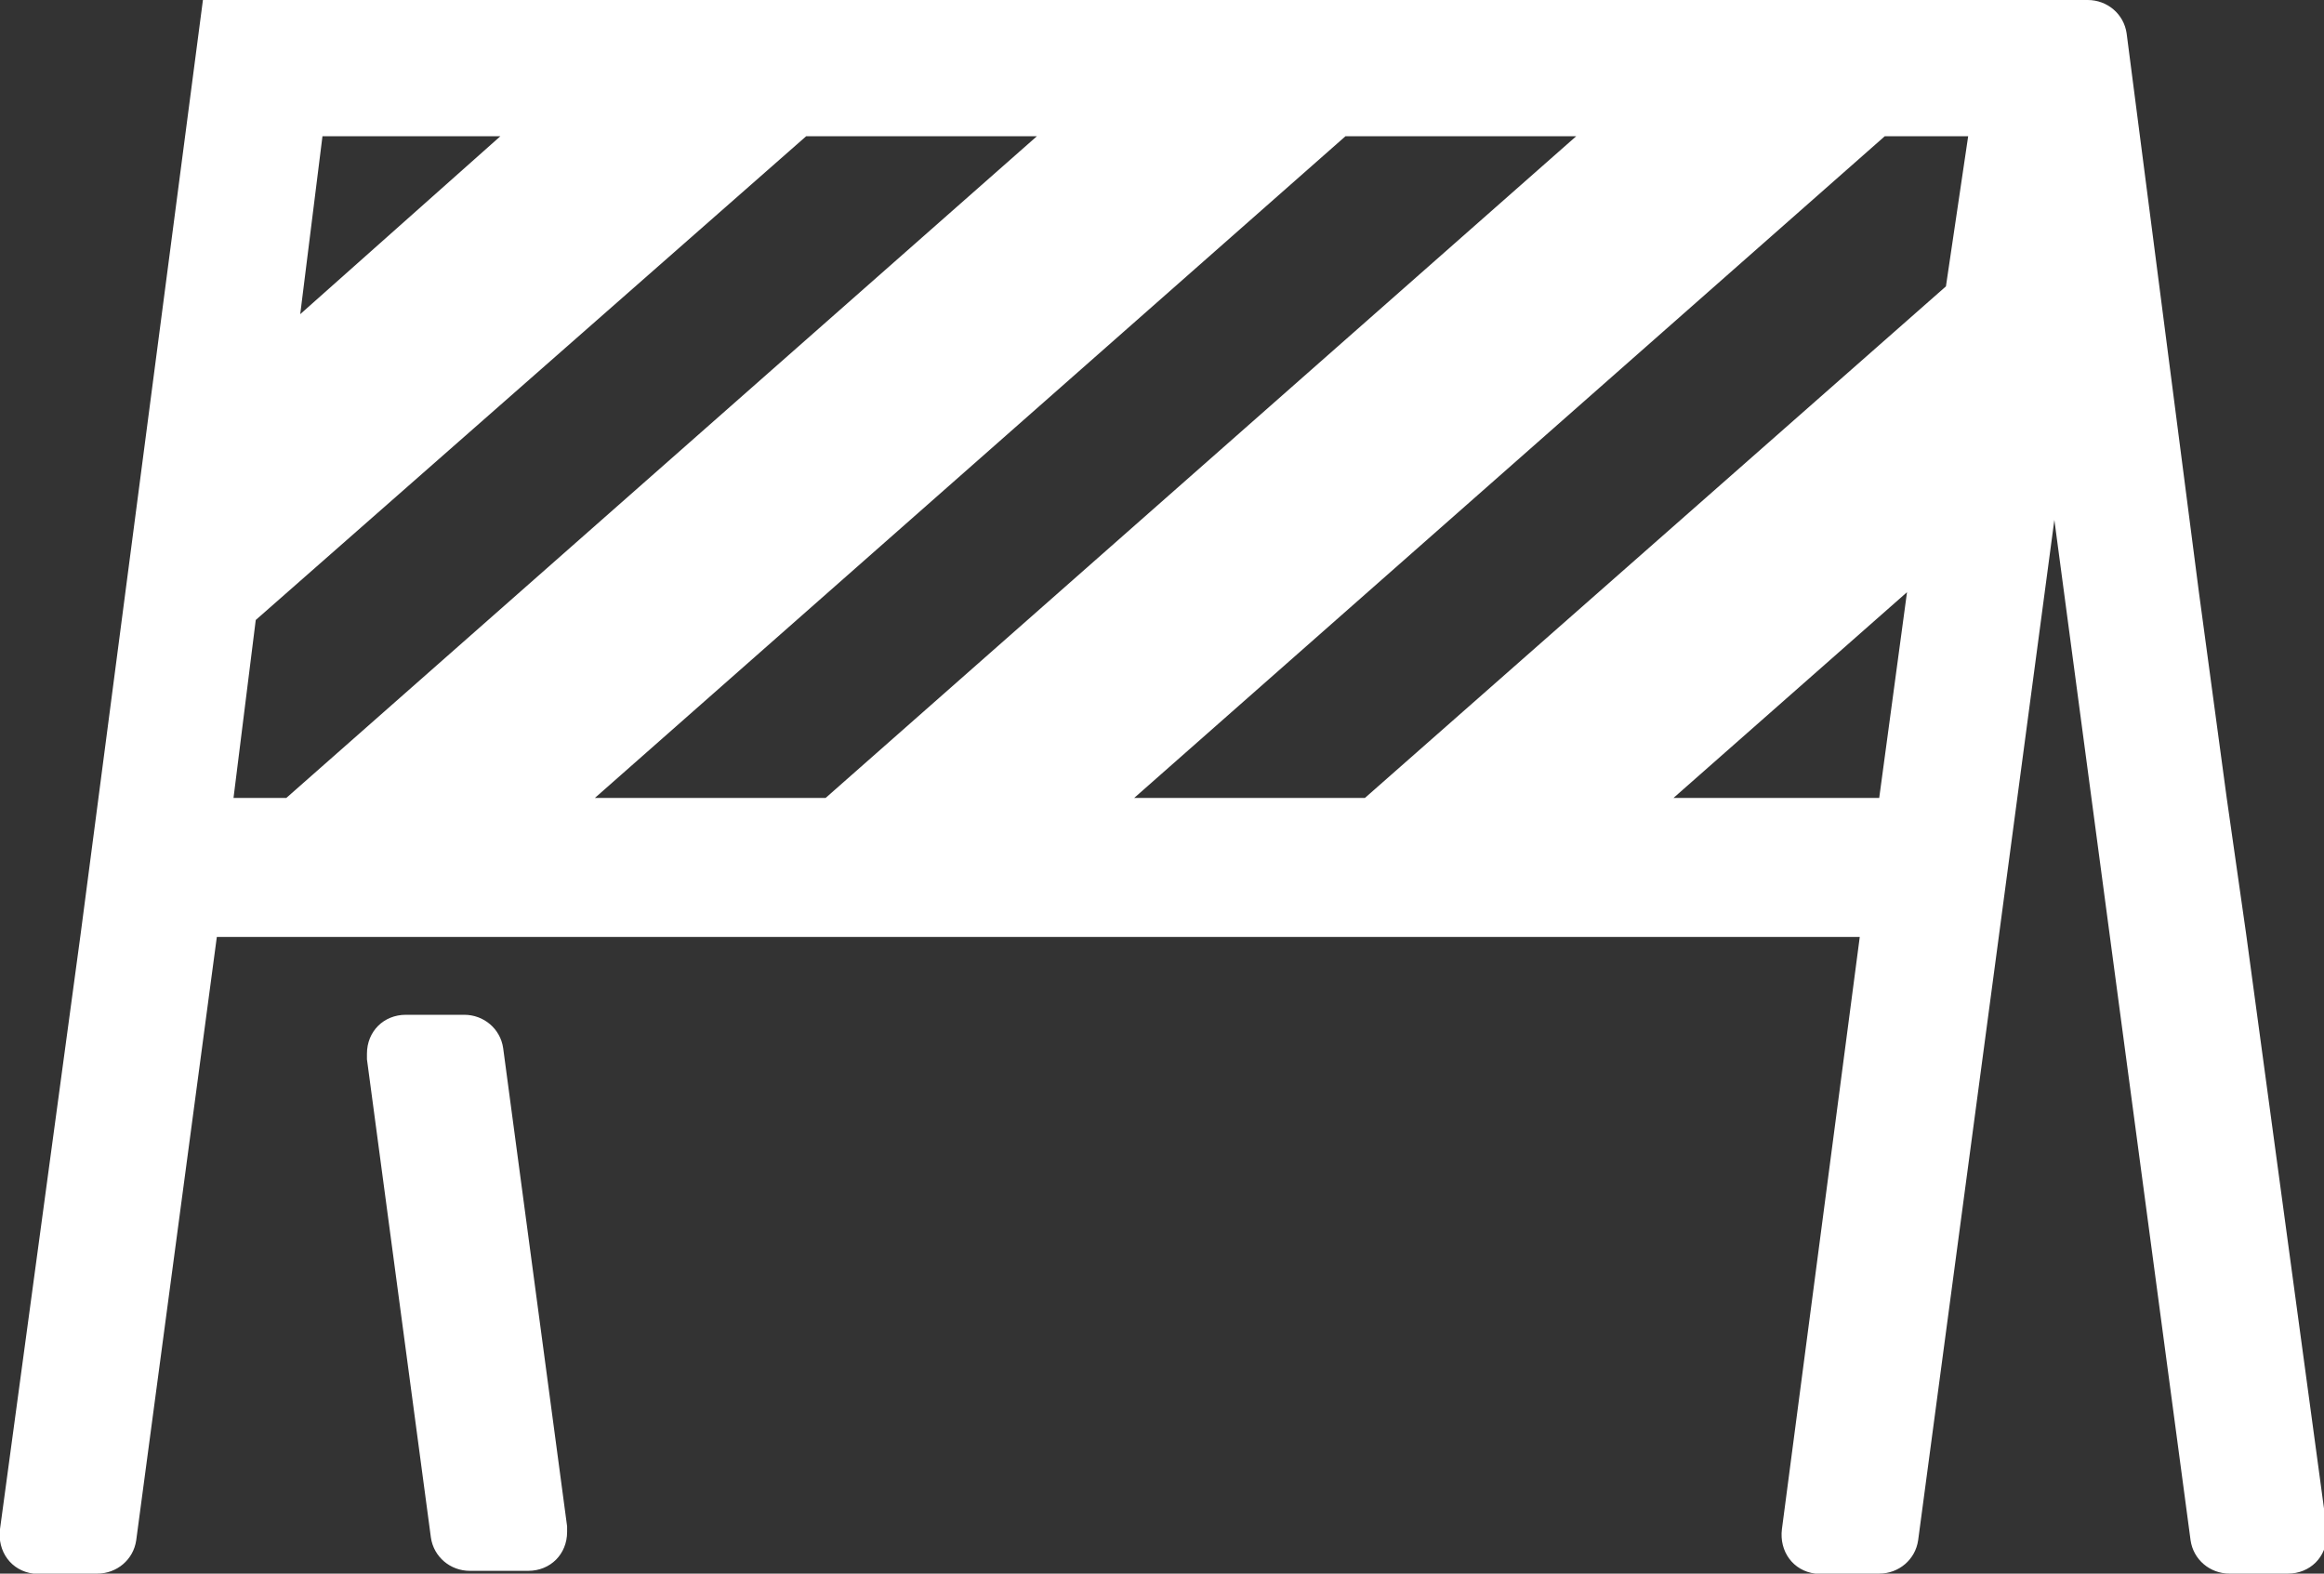 <svg enable-background="new 0 0 83.6 56.6" viewBox="0 0 83.6 56.6" xmlns="http://www.w3.org/2000/svg"><rect x="0" y="0" width="83.6" height="56.6" fill="#333333" stroke="none"/><g fill="#fff"><path d="m80.8 33.6-.7-4.9-1-7.4-2.6-20.1c-.1-.7-.7-1.2-1.4-1.2h-67.8l-4.4 33.6-2.9 21.4c-.1.8.4 1.5 1.2 1.6h.2 2.1c.7 0 1.3-.5 1.4-1.2l2.9-21.7h59.1l-2.8 21.3c-.1.8.4 1.5 1.2 1.6h.2 2.1c.7 0 1.3-.5 1.4-1.2l2.9-21.7 2-15 2 15 2.9 21.7c.1.7.7 1.2 1.4 1.2h2.1c.8 0 1.4-.6 1.4-1.4 0-.1 0-.1 0-.2zm-69.2-28.7h6.4l-7.2 6.4zm-3.2 23.8.8-6.4 19.8-17.4h8.3l-27 23.8zm13 0 27-23.8h8.3l-27 23.8zm46.2 0h-7.4l8.4-7.4zm2.4-18.4-20.9 18.4h-8.3l27-23.8h3z"/><path d="m13.2 38.1 2.3 17.2c.1.7.7 1.2 1.4 1.2h2.1c.8 0 1.4-.6 1.4-1.4 0-.1 0-.1 0-.2l-2.3-17.2c-.1-.7-.7-1.2-1.4-1.2h-2.1c-.8 0-1.4.6-1.4 1.4z"/></g></svg>
